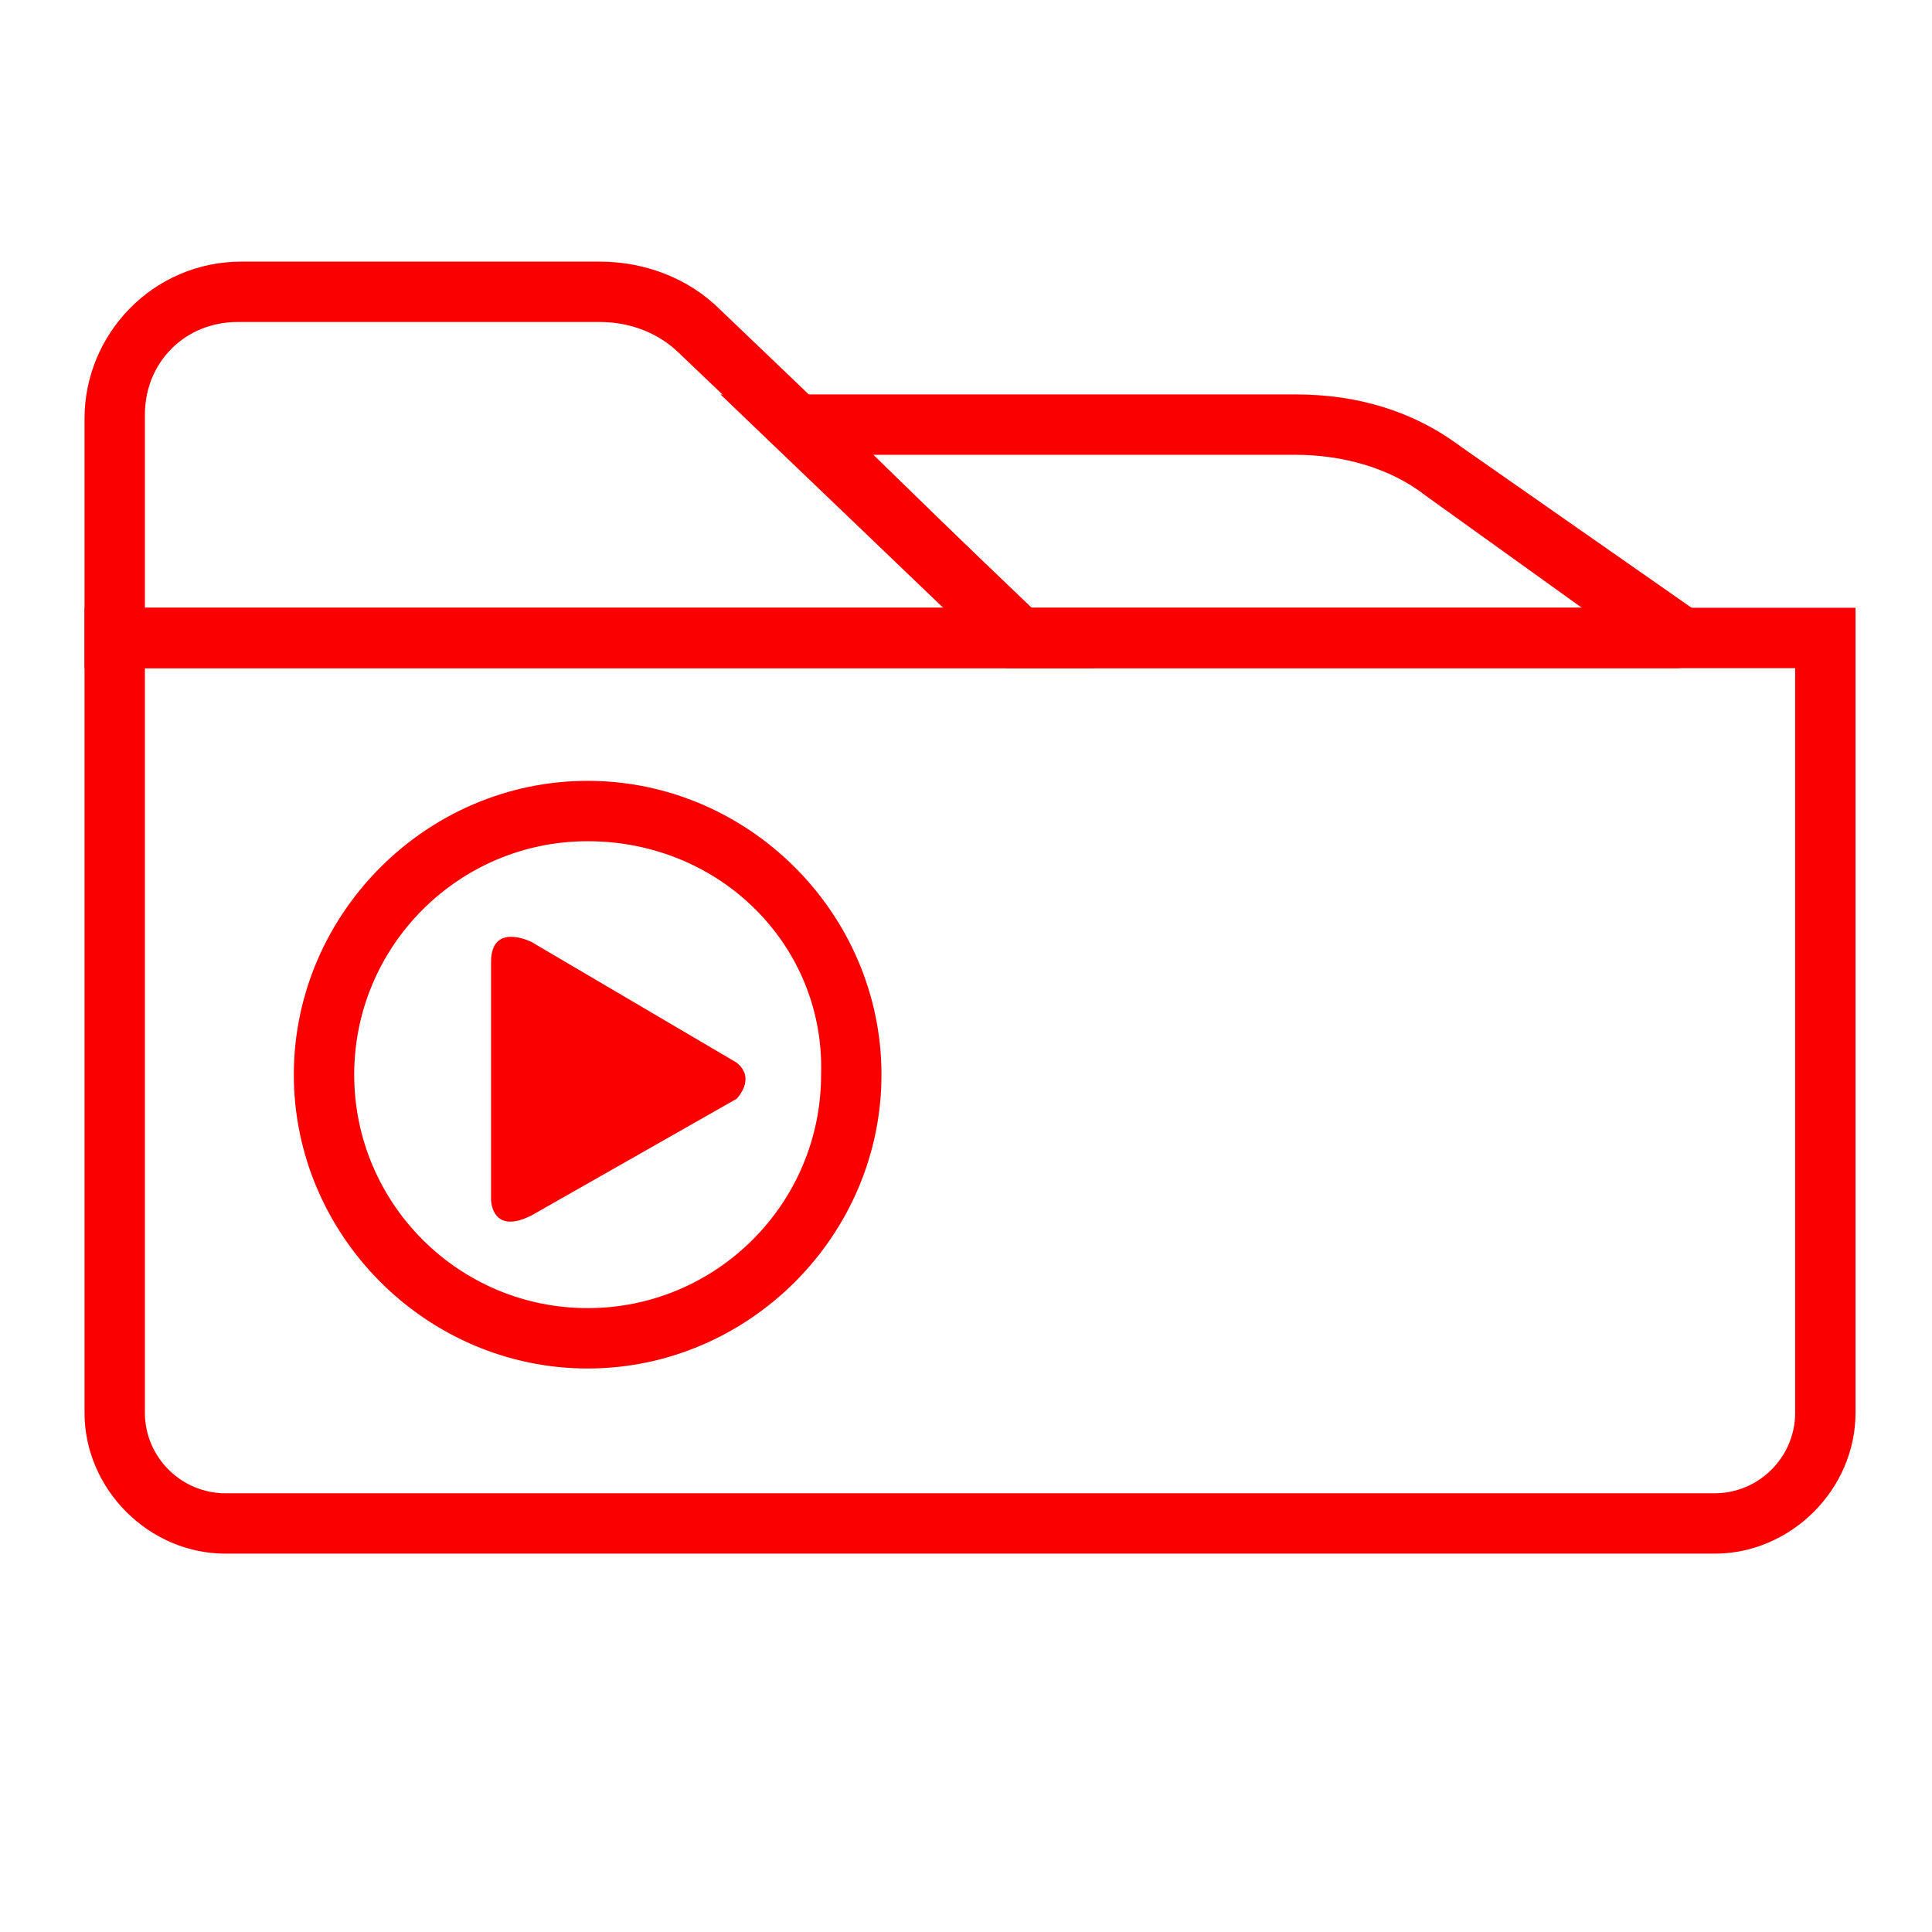 <?xml version="1.0" encoding="utf-8"?>
<!-- Generator: Adobe Illustrator 26.0.3, SVG Export Plug-In . SVG Version: 6.00 Build 0)  -->
<svg version="1.1" id="Layer_1" xmlns="http://www.w3.org/2000/svg" xmlns:xlink="http://www.w3.org/1999/xlink" x="0px" y="0px"
	 viewBox="0 0 48 48" style="enable-background:new 0 0 48 48;" xml:space="preserve">
<style type="text/css">
	.st0{fill:#FB0000;}
</style>
<g>
	<g>
		<g>
			<g>
				<path class="st0" d="M42.6,38.6h-37c-1.9,0-3.5-1.6-3.5-3.5v-20h44v20C46.1,37,44.5,38.6,42.6,38.6z M3.6,16.6v18.5
					c0,1.1,0.9,2,2,2h37c1.1,0,2-0.9,2-2V16.6H3.6z"/>
			</g>
		</g>
		<g>
			<g>
				<path class="st0" d="M27.2,16.6H2.1v-6.2c0-2.1,1.7-3.9,3.9-3.9h8.9c1.1,0,2.2,0.4,3,1.2L27.2,16.6z M3.6,15.1h19.9l-6.6-6.3
					c-0.5-0.5-1.2-0.8-2-0.8H5.9C4.6,8,3.6,9,3.6,10.3V15.1z"/>
			</g>
		</g>
		<g>
			<g>
				<path class="st0" d="M41.7,16.6H25l-7.1-6.8h14.3c1.5,0,2.9,0.4,4.1,1.3l6.3,4.4l-0.3,1L41.7,16.6z M25.6,15.1h13.7l-3.9-2.8
					c-0.9-0.7-2.1-1-3.2-1H21.7L25.6,15.1z"/>
			</g>
		</g>
	</g>
	<g>
		<g>
			<path class="st0" d="M18.3,27.3l-5.1,2.9c-1,0.5-1-0.4-1-0.4v-5.9c0-1,1-0.5,1-0.5l5.1,3C18.8,26.8,18.3,27.3,18.3,27.3z"/>
		</g>
		<g>
			<path class="st0" d="M14.6,19.7c-3.9,0-7,3.1-7,7c0,3.9,3.1,7,7,7c3.9,0,7-3.1,7-7C21.7,22.9,18.5,19.7,14.6,19.7z M14.6,32.9
				c-3.4,0-6.1-2.7-6.1-6.1c0-3.4,2.7-6.1,6.1-6.1c3.4,0,6.1,2.7,6.1,6.1C20.7,30.1,18,32.9,14.6,32.9z"/>
			<path class="st0" d="M14.6,34c-4,0-7.3-3.3-7.3-7.3s3.3-7.3,7.3-7.3s7.3,3.3,7.3,7.3S18.6,34,14.6,34z M14.6,20
				c-3.7,0-6.8,3-6.8,6.8c0,3.7,3,6.8,6.8,6.8s6.8-3,6.8-6.8C21.4,23,18.4,20,14.6,20z M14.6,33.1c-3.5,0-6.3-2.8-6.3-6.3
				c0-3.5,2.8-6.3,6.3-6.3s6.3,2.8,6.3,6.3C21,30.3,18.1,33.1,14.6,33.1z M14.6,20.9c-3.2,0-5.8,2.6-5.8,5.8c0,3.2,2.6,5.8,5.8,5.8
				c3.2,0,5.8-2.6,5.8-5.8C20.5,23.5,17.9,20.9,14.6,20.9z"/>
		</g>
	</g>
</g>
</svg>
